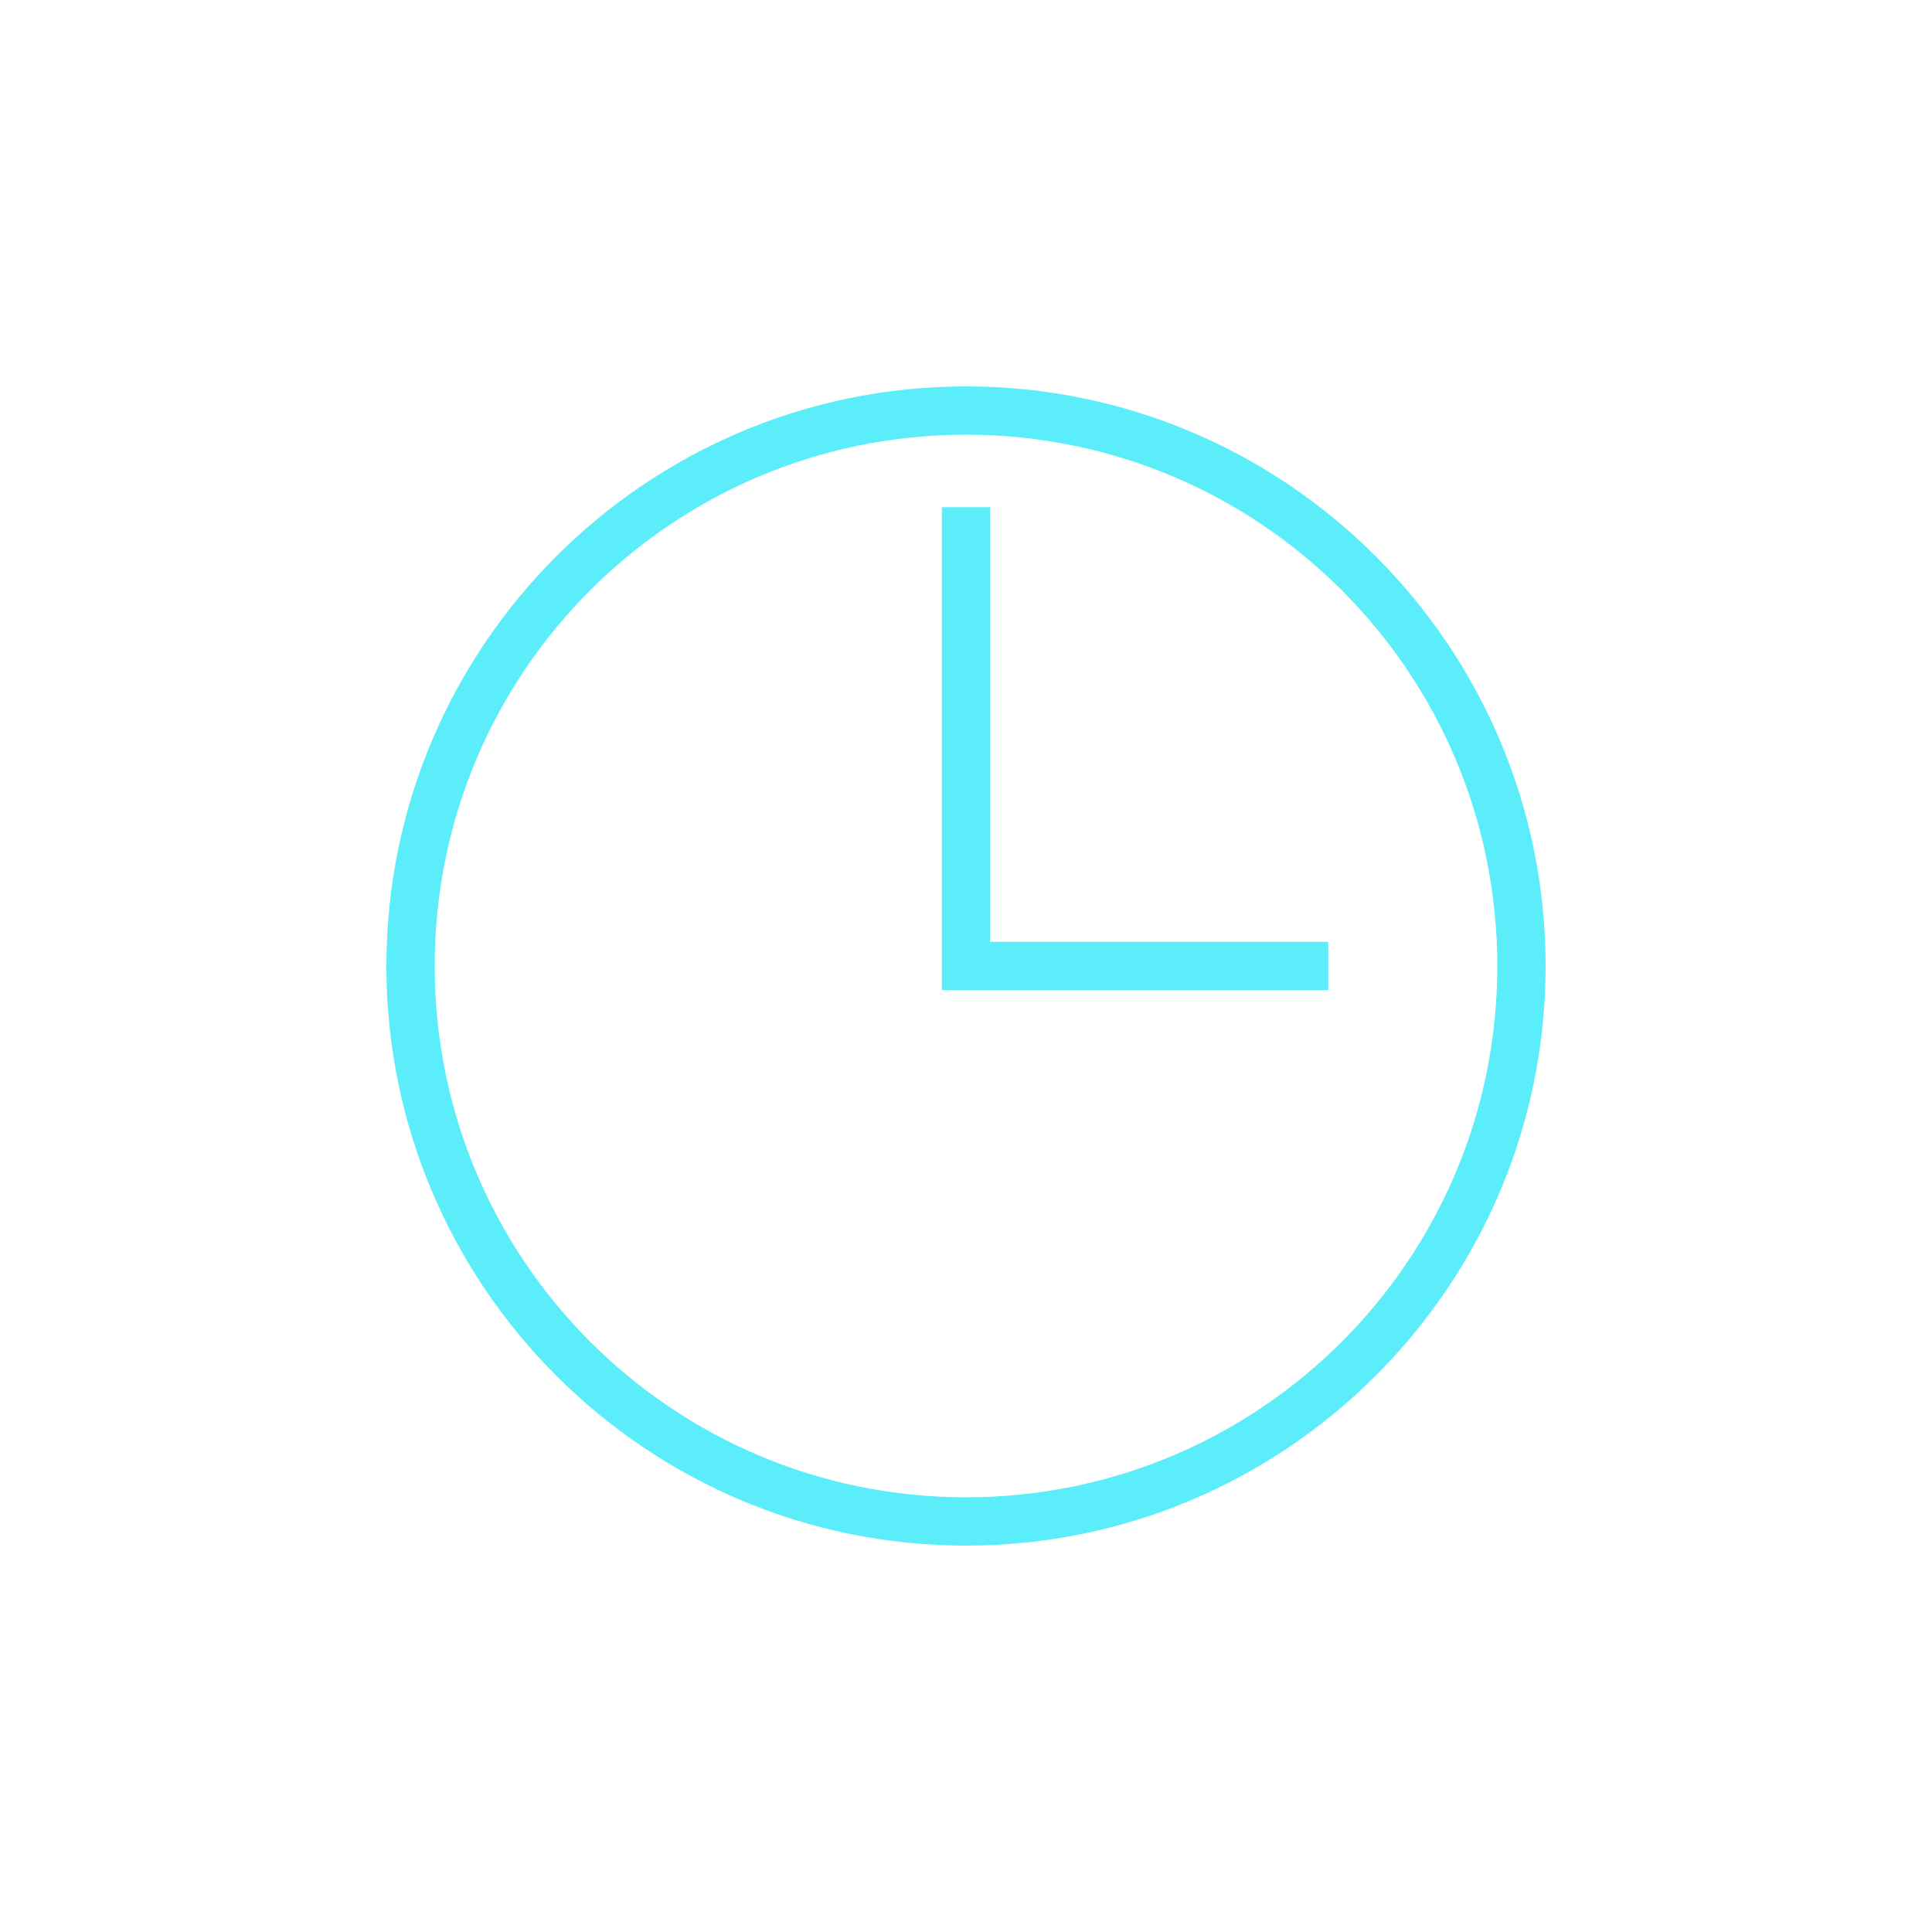 <svg xmlns="http://www.w3.org/2000/svg" xmlns:xlink="http://www.w3.org/1999/xlink" width="500" zoomAndPan="magnify" viewBox="0 0 375 375" height="500" preserveAspectRatio="xMidYMid meet" version="1.0"><path fill="#5beefa" d="M 187.5 300 C 249.562 300 300 249.562 300 187.5 C 300 125.438 249.562 75 187.5 75 C 125.438 75 75 125.438 75 187.5 C 75 249.562 125.438 300 187.5 300 Z M 187.5 290.625 C 130.5 290.625 84.375 244.5 84.375 187.5 C 84.375 130.5 130.5 84.375 187.5 84.375 C 244.5 84.375 290.625 130.5 290.625 187.5 C 290.625 244.5 244.5 290.625 187.5 290.625 Z M 182.812 192.188 L 192.188 192.188 L 192.188 98.438 L 182.812 98.438 Z M 182.812 182.812 L 182.812 192.188 L 257.812 192.188 L 257.812 182.812 Z M 182.812 182.812 " fill-opacity="1" fill-rule="nonzero"/></svg>